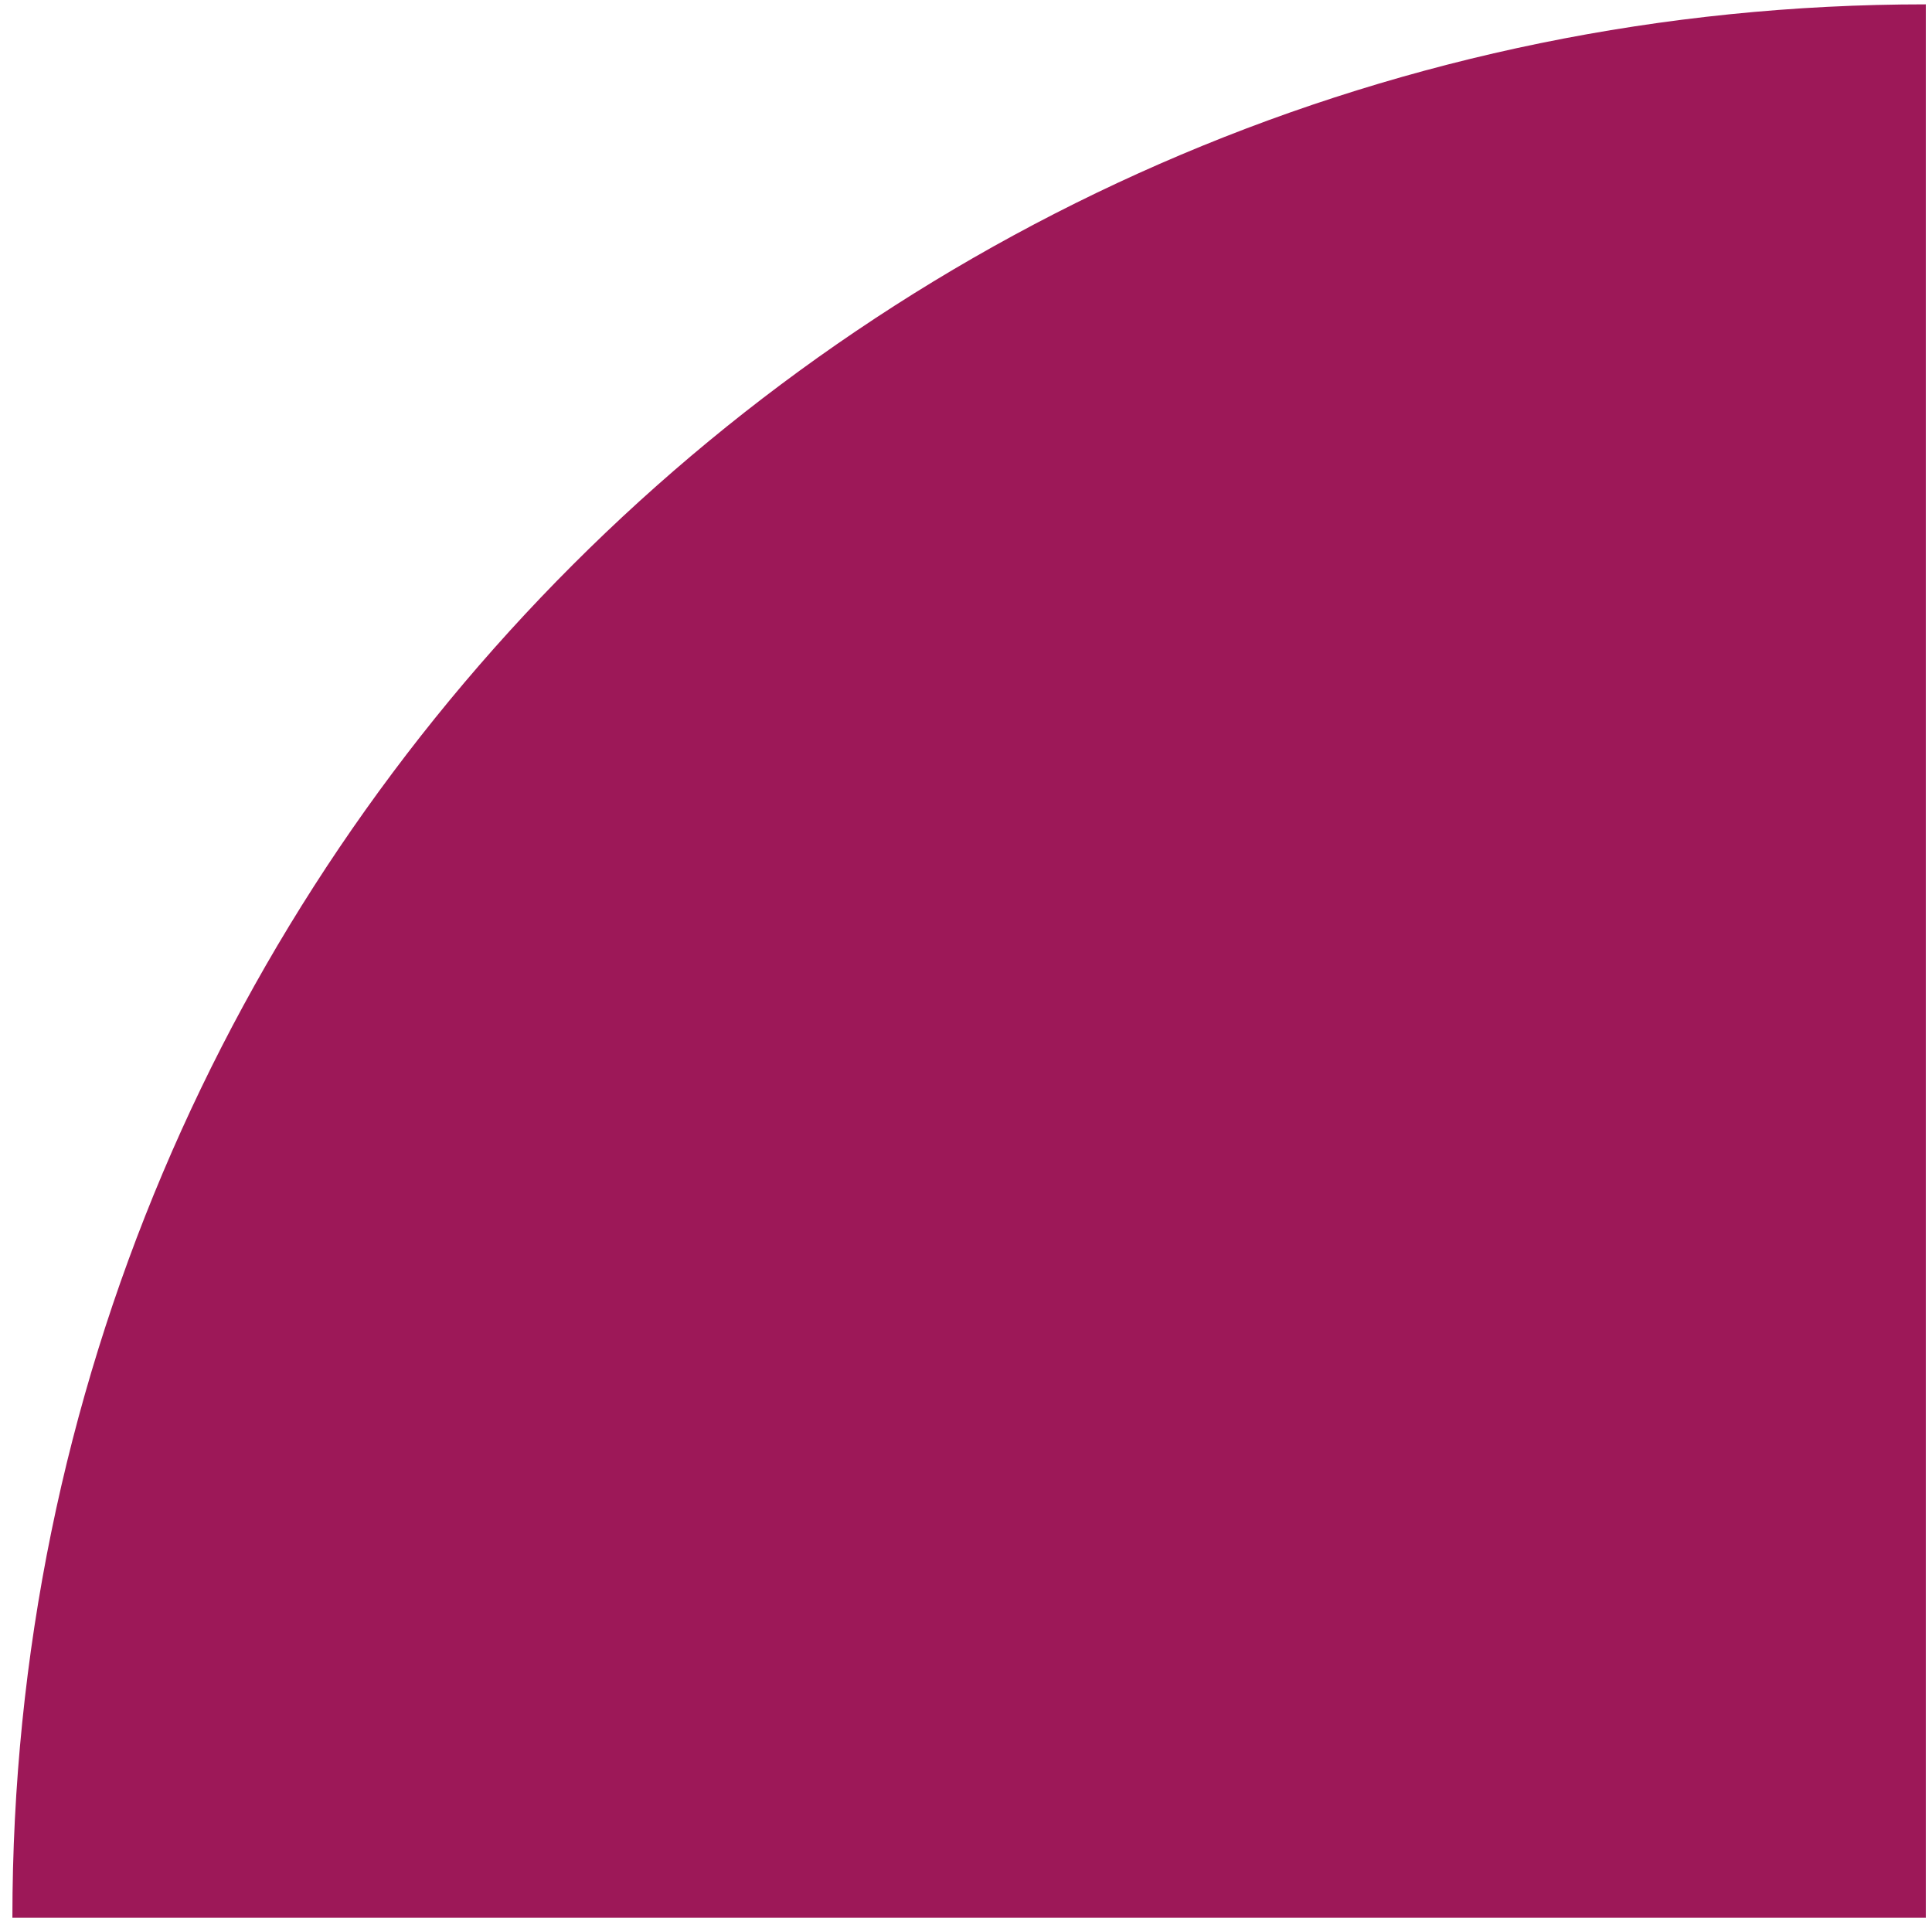 <svg xmlns="http://www.w3.org/2000/svg" width="104" height="104" viewBox="0 0 104 104" fill="none"><path d="M103.664 0.234C46.78 0.234 0.667 46.348 0.667 103.234H103.667V0.234H103.664Z" fill="#9D1858"></path></svg>